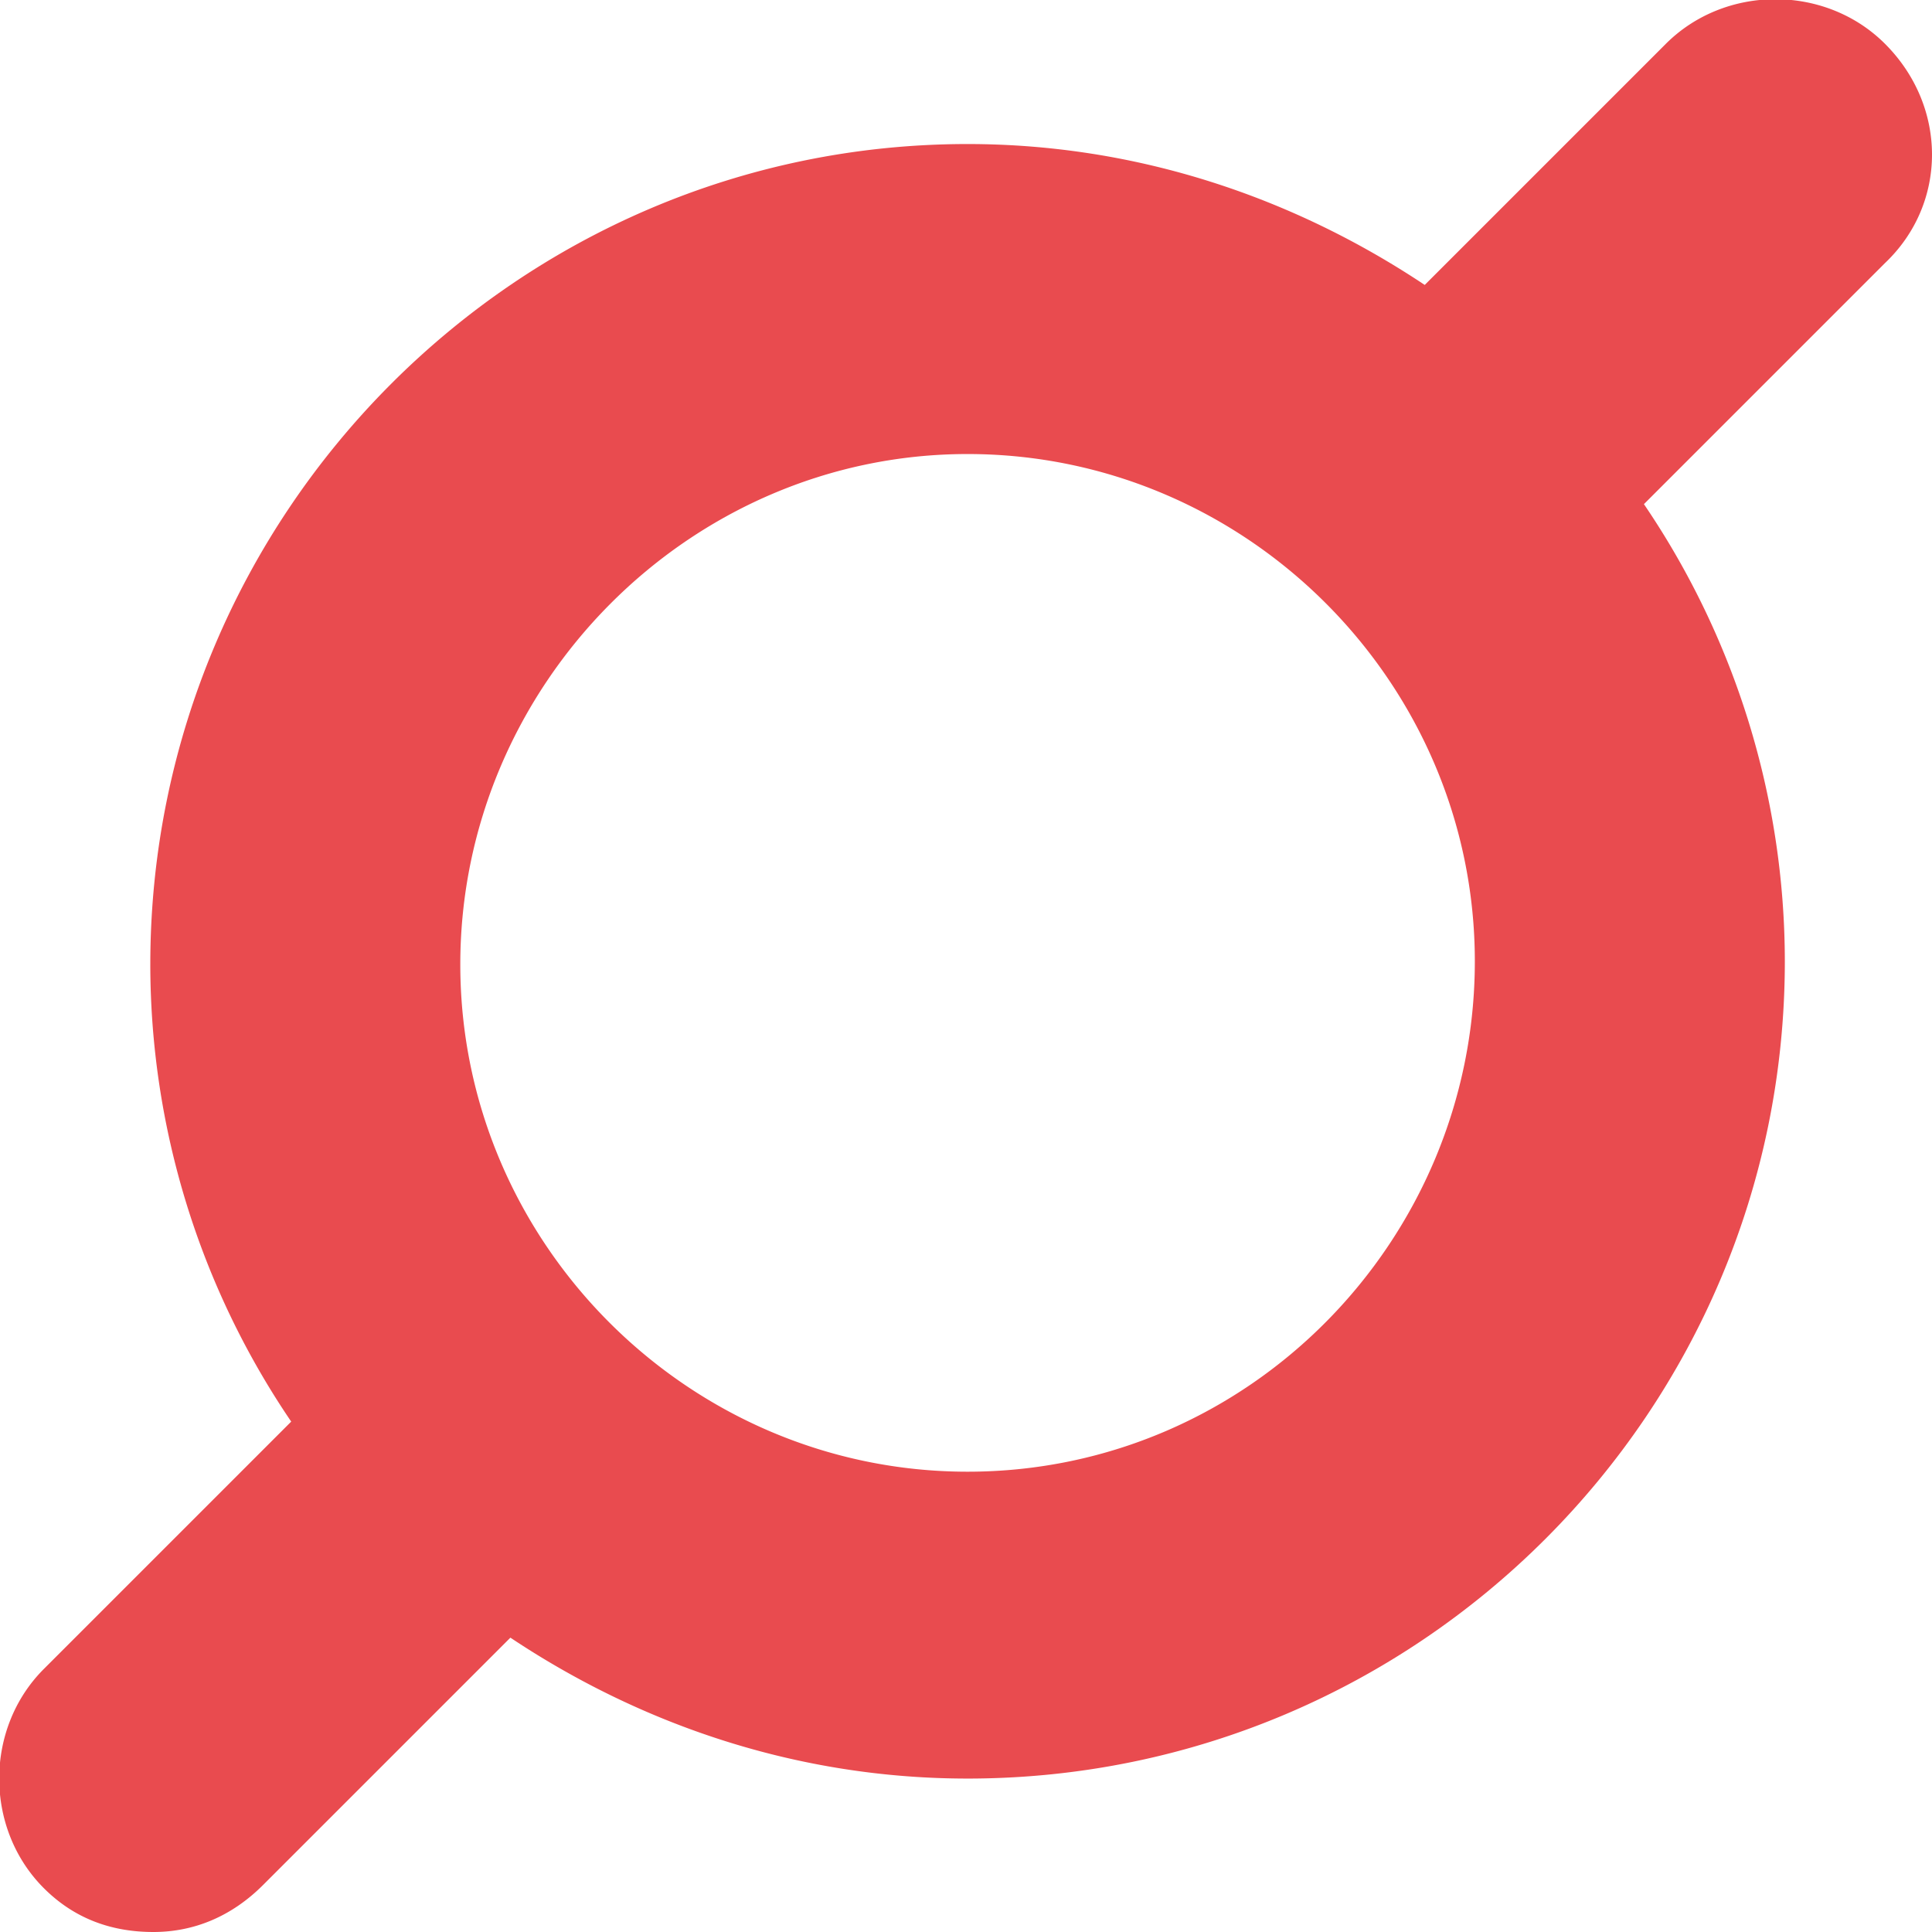 <svg xmlns="http://www.w3.org/2000/svg" xmlns:xlink="http://www.w3.org/1999/xlink" viewBox="0 0 61.7 61.7"><defs><path id="a" d="M0 0h61.7v61.7H0z"/></defs><clipPath id="b"><use xlink:href="#a" overflow="visible"/></clipPath><path fill="#E94B4F" d="M60.2 1.4c-1.9-1.9-5.1-1.9-7 0l-7.7 7.7c-4.2-2.8-9.2-4.5-14.6-4.5-14.4 0-26.1 11.8-26.1 26.2a26 26 0 0 0 4.5 14.6l-7.9 7.9c-1.9 1.9-1.9 5.1 0 7 1 1 2.2 1.4 3.5 1.4s2.5-.5 3.5-1.5l7.9-7.9c4.2 2.8 9.2 4.5 14.6 4.5C45.3 56.8 57 45.1 57 30.7a26 26 0 0 0-4.5-14.6l7.7-7.7c2-1.9 2-5 0-7M30.9 47c-8.9 0-16.2-7.3-16.2-16.2S22 14.5 30.9 14.5c8.9 0 16.2 7.3 16.2 16.2S39.9 47 30.9 47"/></svg>